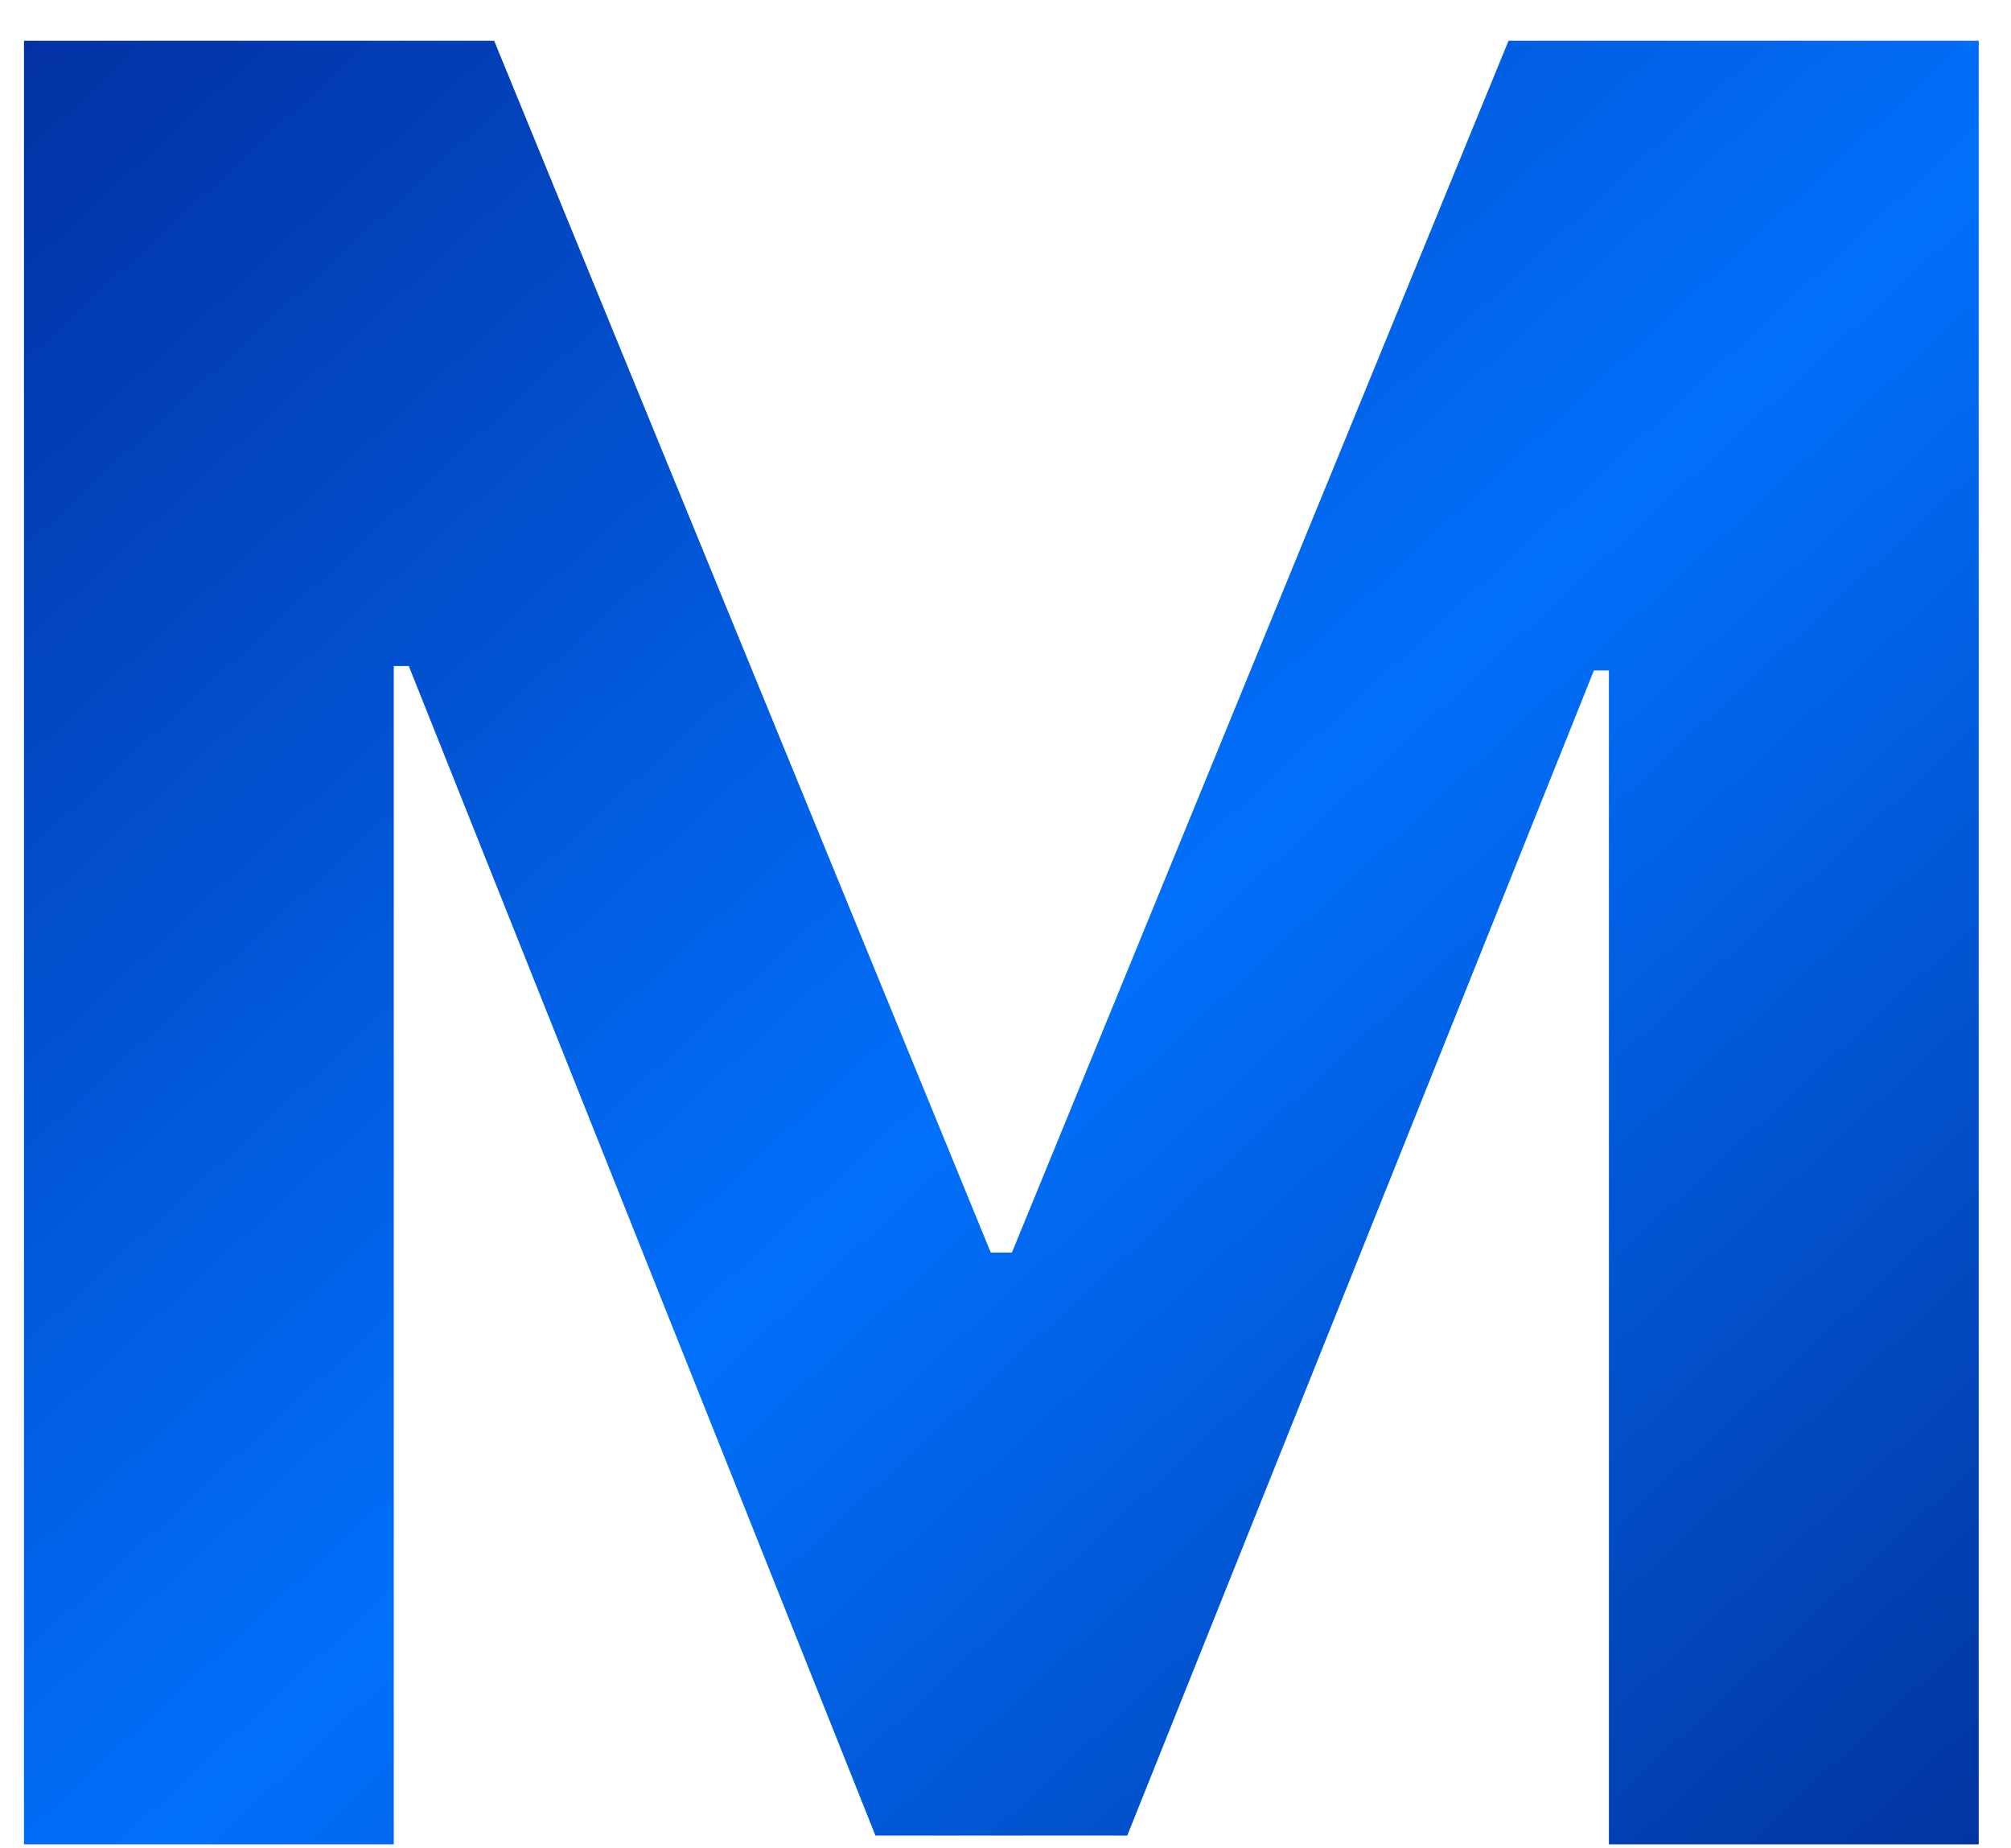 <?xml version="1.0" encoding="UTF-8"?> <svg xmlns="http://www.w3.org/2000/svg" width="37" height="34" viewBox="0 0 37 34" fill="none"> <path d="M0.441 0.75H9.092L18.229 23.042H18.618L27.755 0.75H36.406V33.928H29.602V12.333H29.326L20.74 33.767H16.107L7.521 12.252H7.245V33.928H0.441V0.75Z" fill="url(#paint0_linear_294_1093)"></path> <defs> <linearGradient id="paint0_linear_294_1093" x1="0.441" y1="0.75" x2="33.512" y2="36.598" gradientUnits="userSpaceOnUse"> <stop stop-color="#0231A3"></stop> <stop offset="0.536" stop-color="#0170FB"></stop> <stop offset="1" stop-color="#0235A0"></stop> </linearGradient> </defs> </svg> 